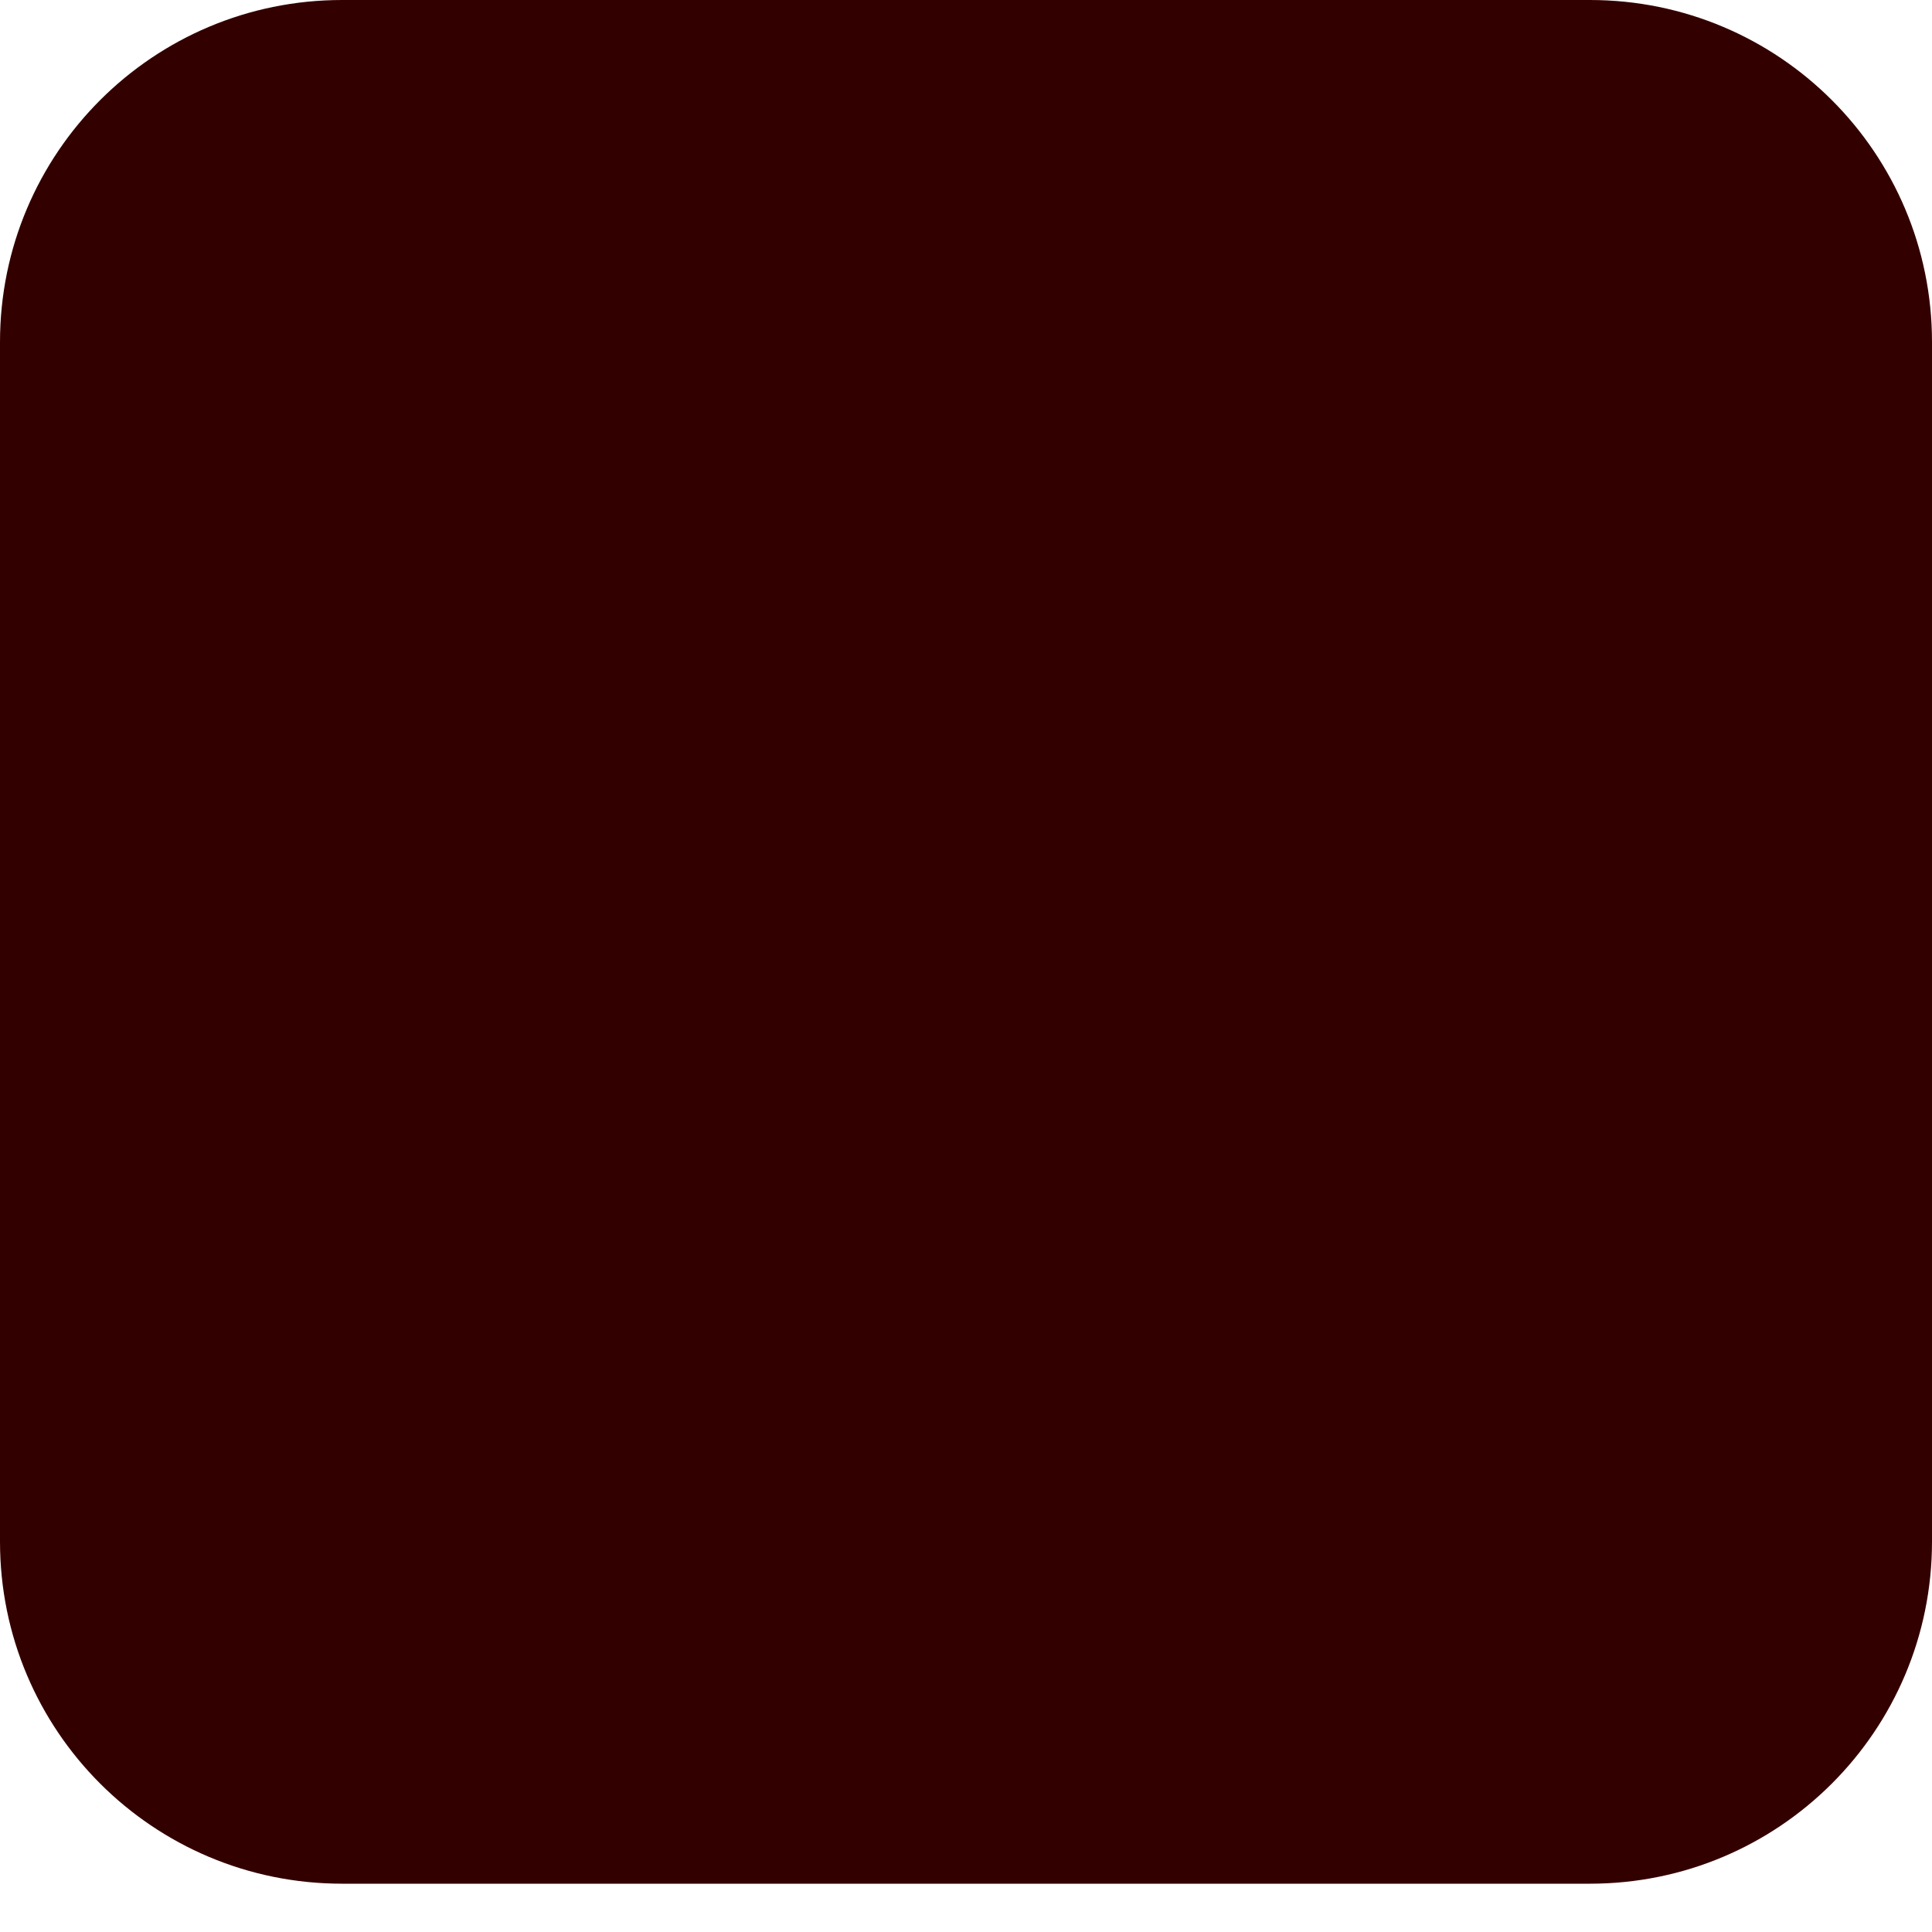 <?xml version="1.0" encoding="utf-8"?>
<svg xmlns="http://www.w3.org/2000/svg" fill="none" height="100%" overflow="visible" preserveAspectRatio="none" style="display: block;" viewBox="0 0 16 16" width="100%">
<path d="M2.833 0H13.167C14.733 0 16 1.267 16 2.833V12.767C16 14.333 14.733 15.6 13.167 15.6H2.833C1.267 15.6 0 14.333 0 12.767V2.833C0 1.267 1.267 0 2.833 0Z" fill="#330000" id="Vector"/>
</svg>